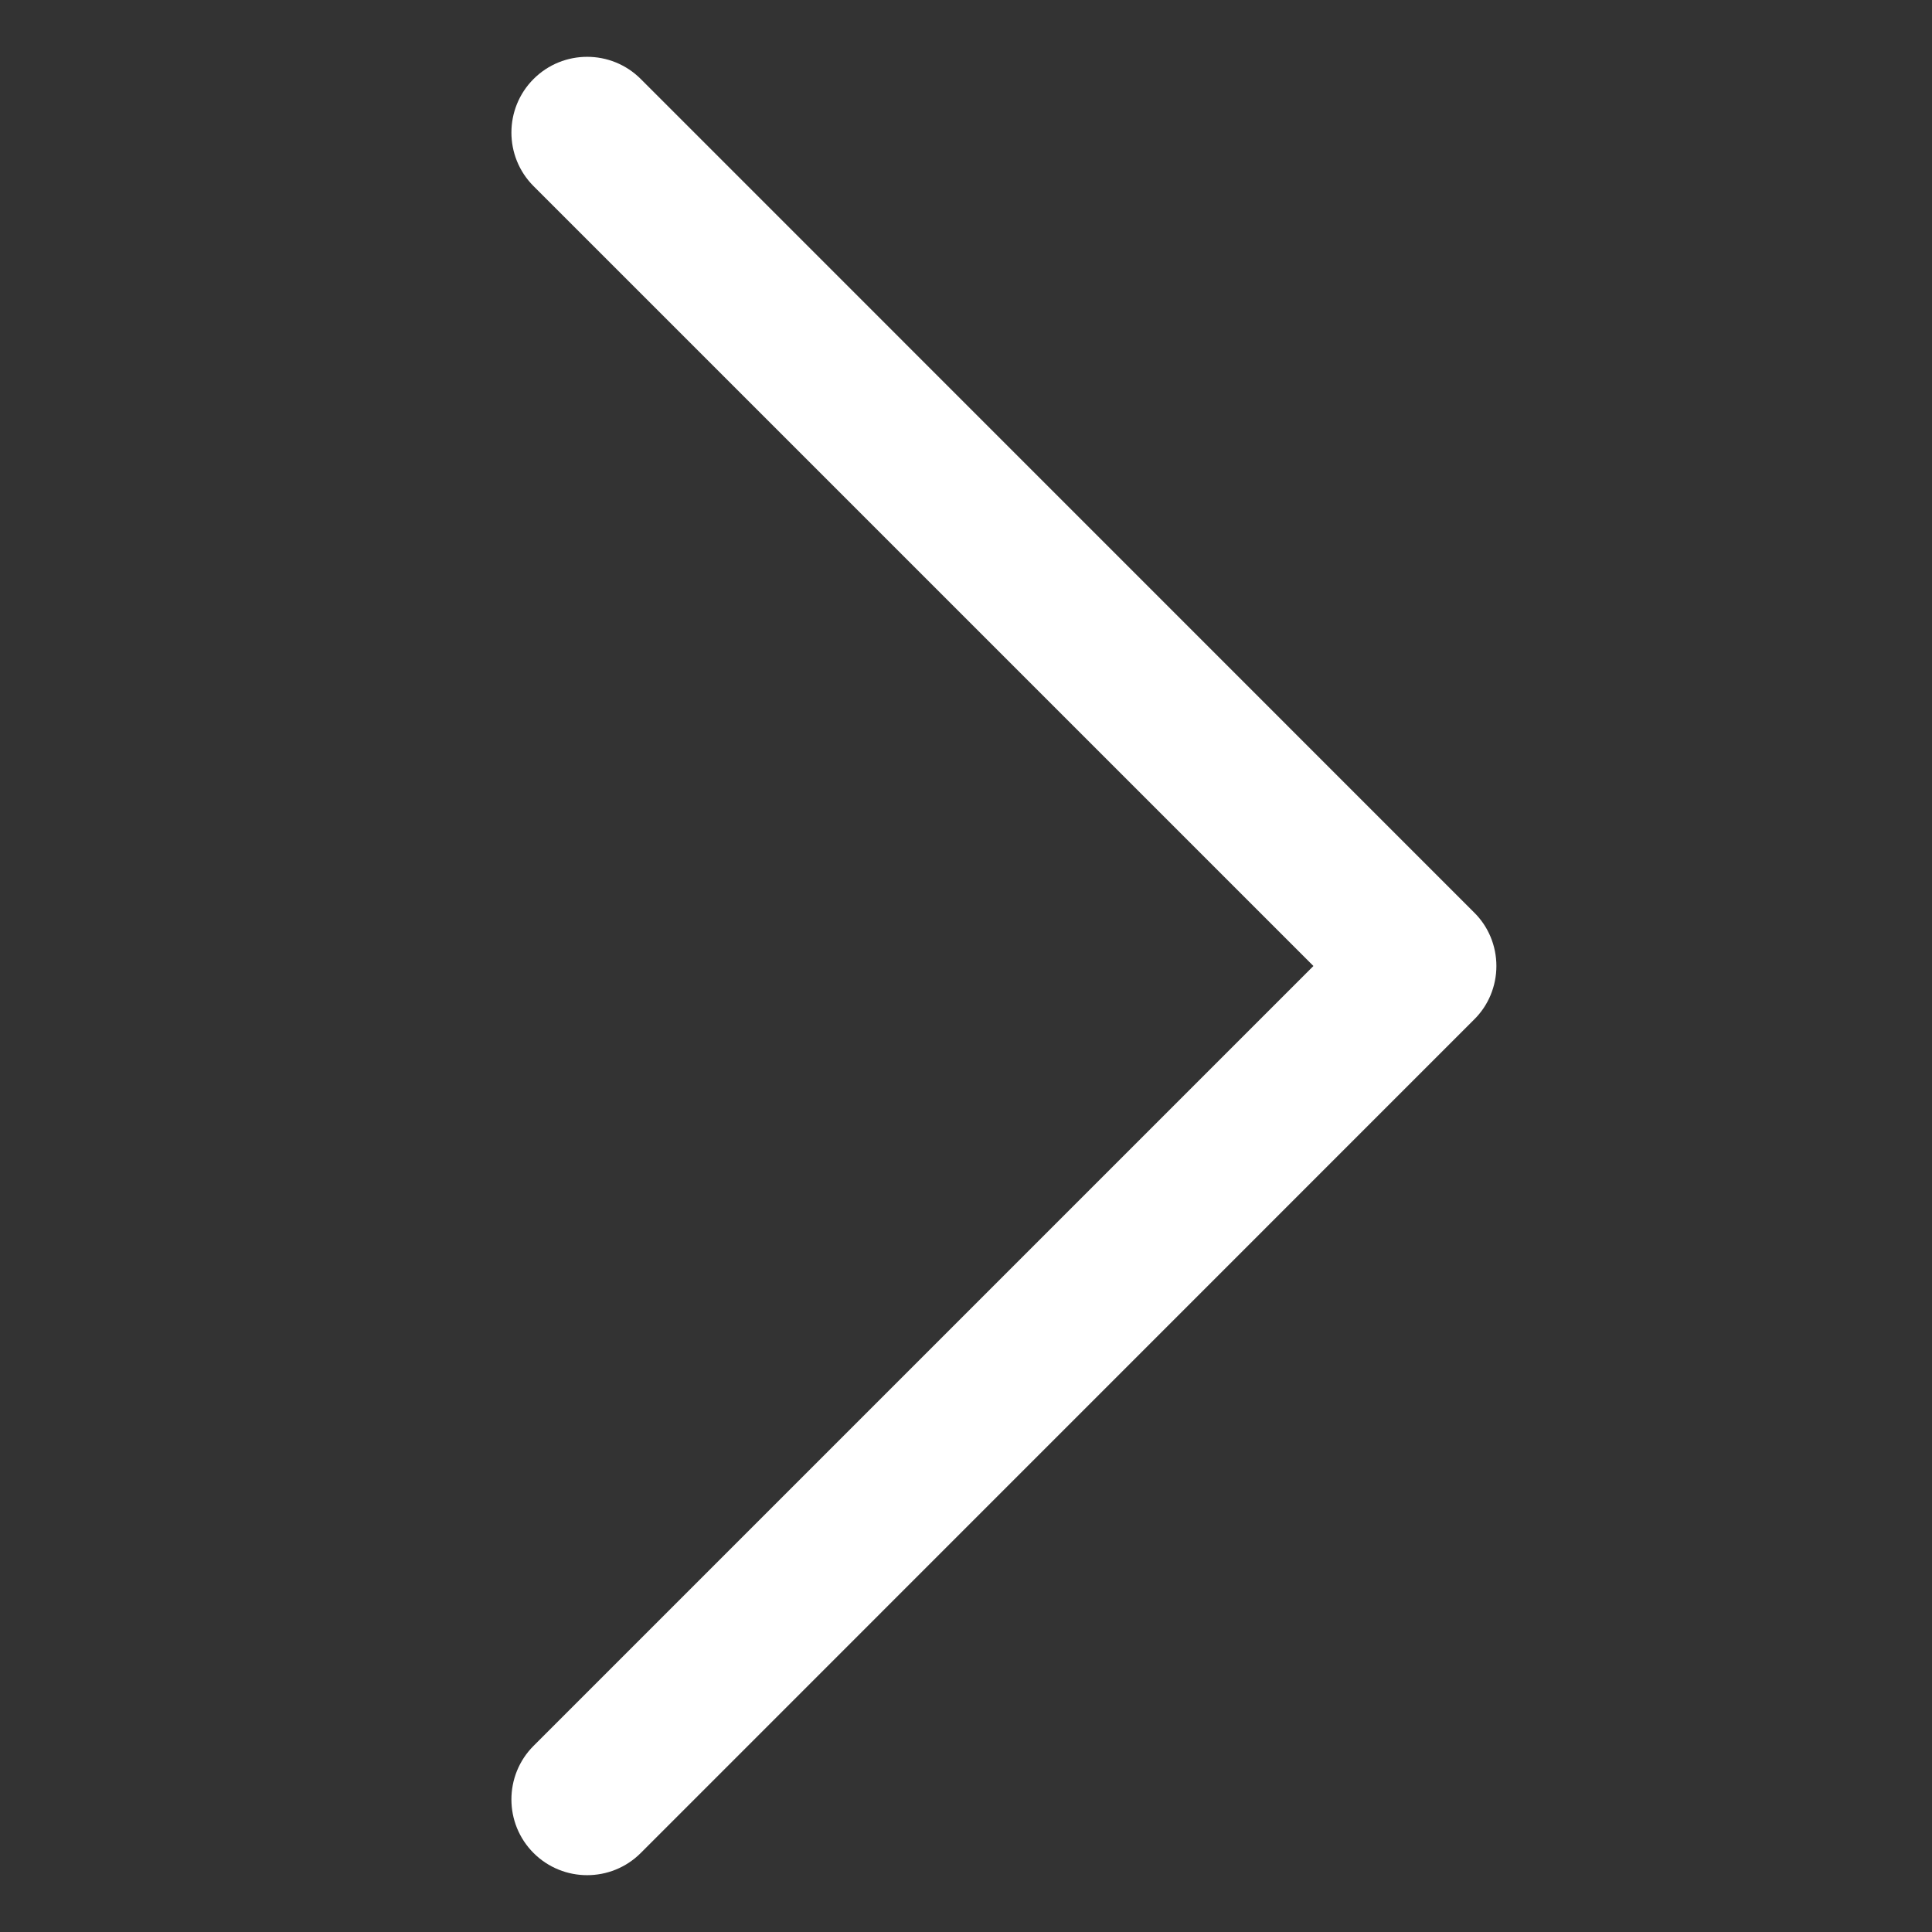 <svg width="17" height="17" viewBox="0 0 17 17" fill="none" xmlns="http://www.w3.org/2000/svg">
<rect x="0" y="0" width="17" height="17" fill="#333333" stroke="none"/>
<g id="Icon">
<path id="Vector" fill-rule="evenodd" clip-rule="evenodd" d="M4.695 0.695C4.955 0.435 5.378 0.435 5.638 0.695L12.971 8.029C13.097 8.153 13.167 8.323 13.167 8.5C13.167 8.677 13.097 8.847 12.971 8.971L5.638 16.305C5.378 16.565 4.955 16.565 4.695 16.305C4.435 16.045 4.435 15.622 4.695 15.362L11.557 8.5L4.695 1.638C4.435 1.378 4.435 0.955 4.695 0.695Z" fill="white"/>
</g>
</svg>
